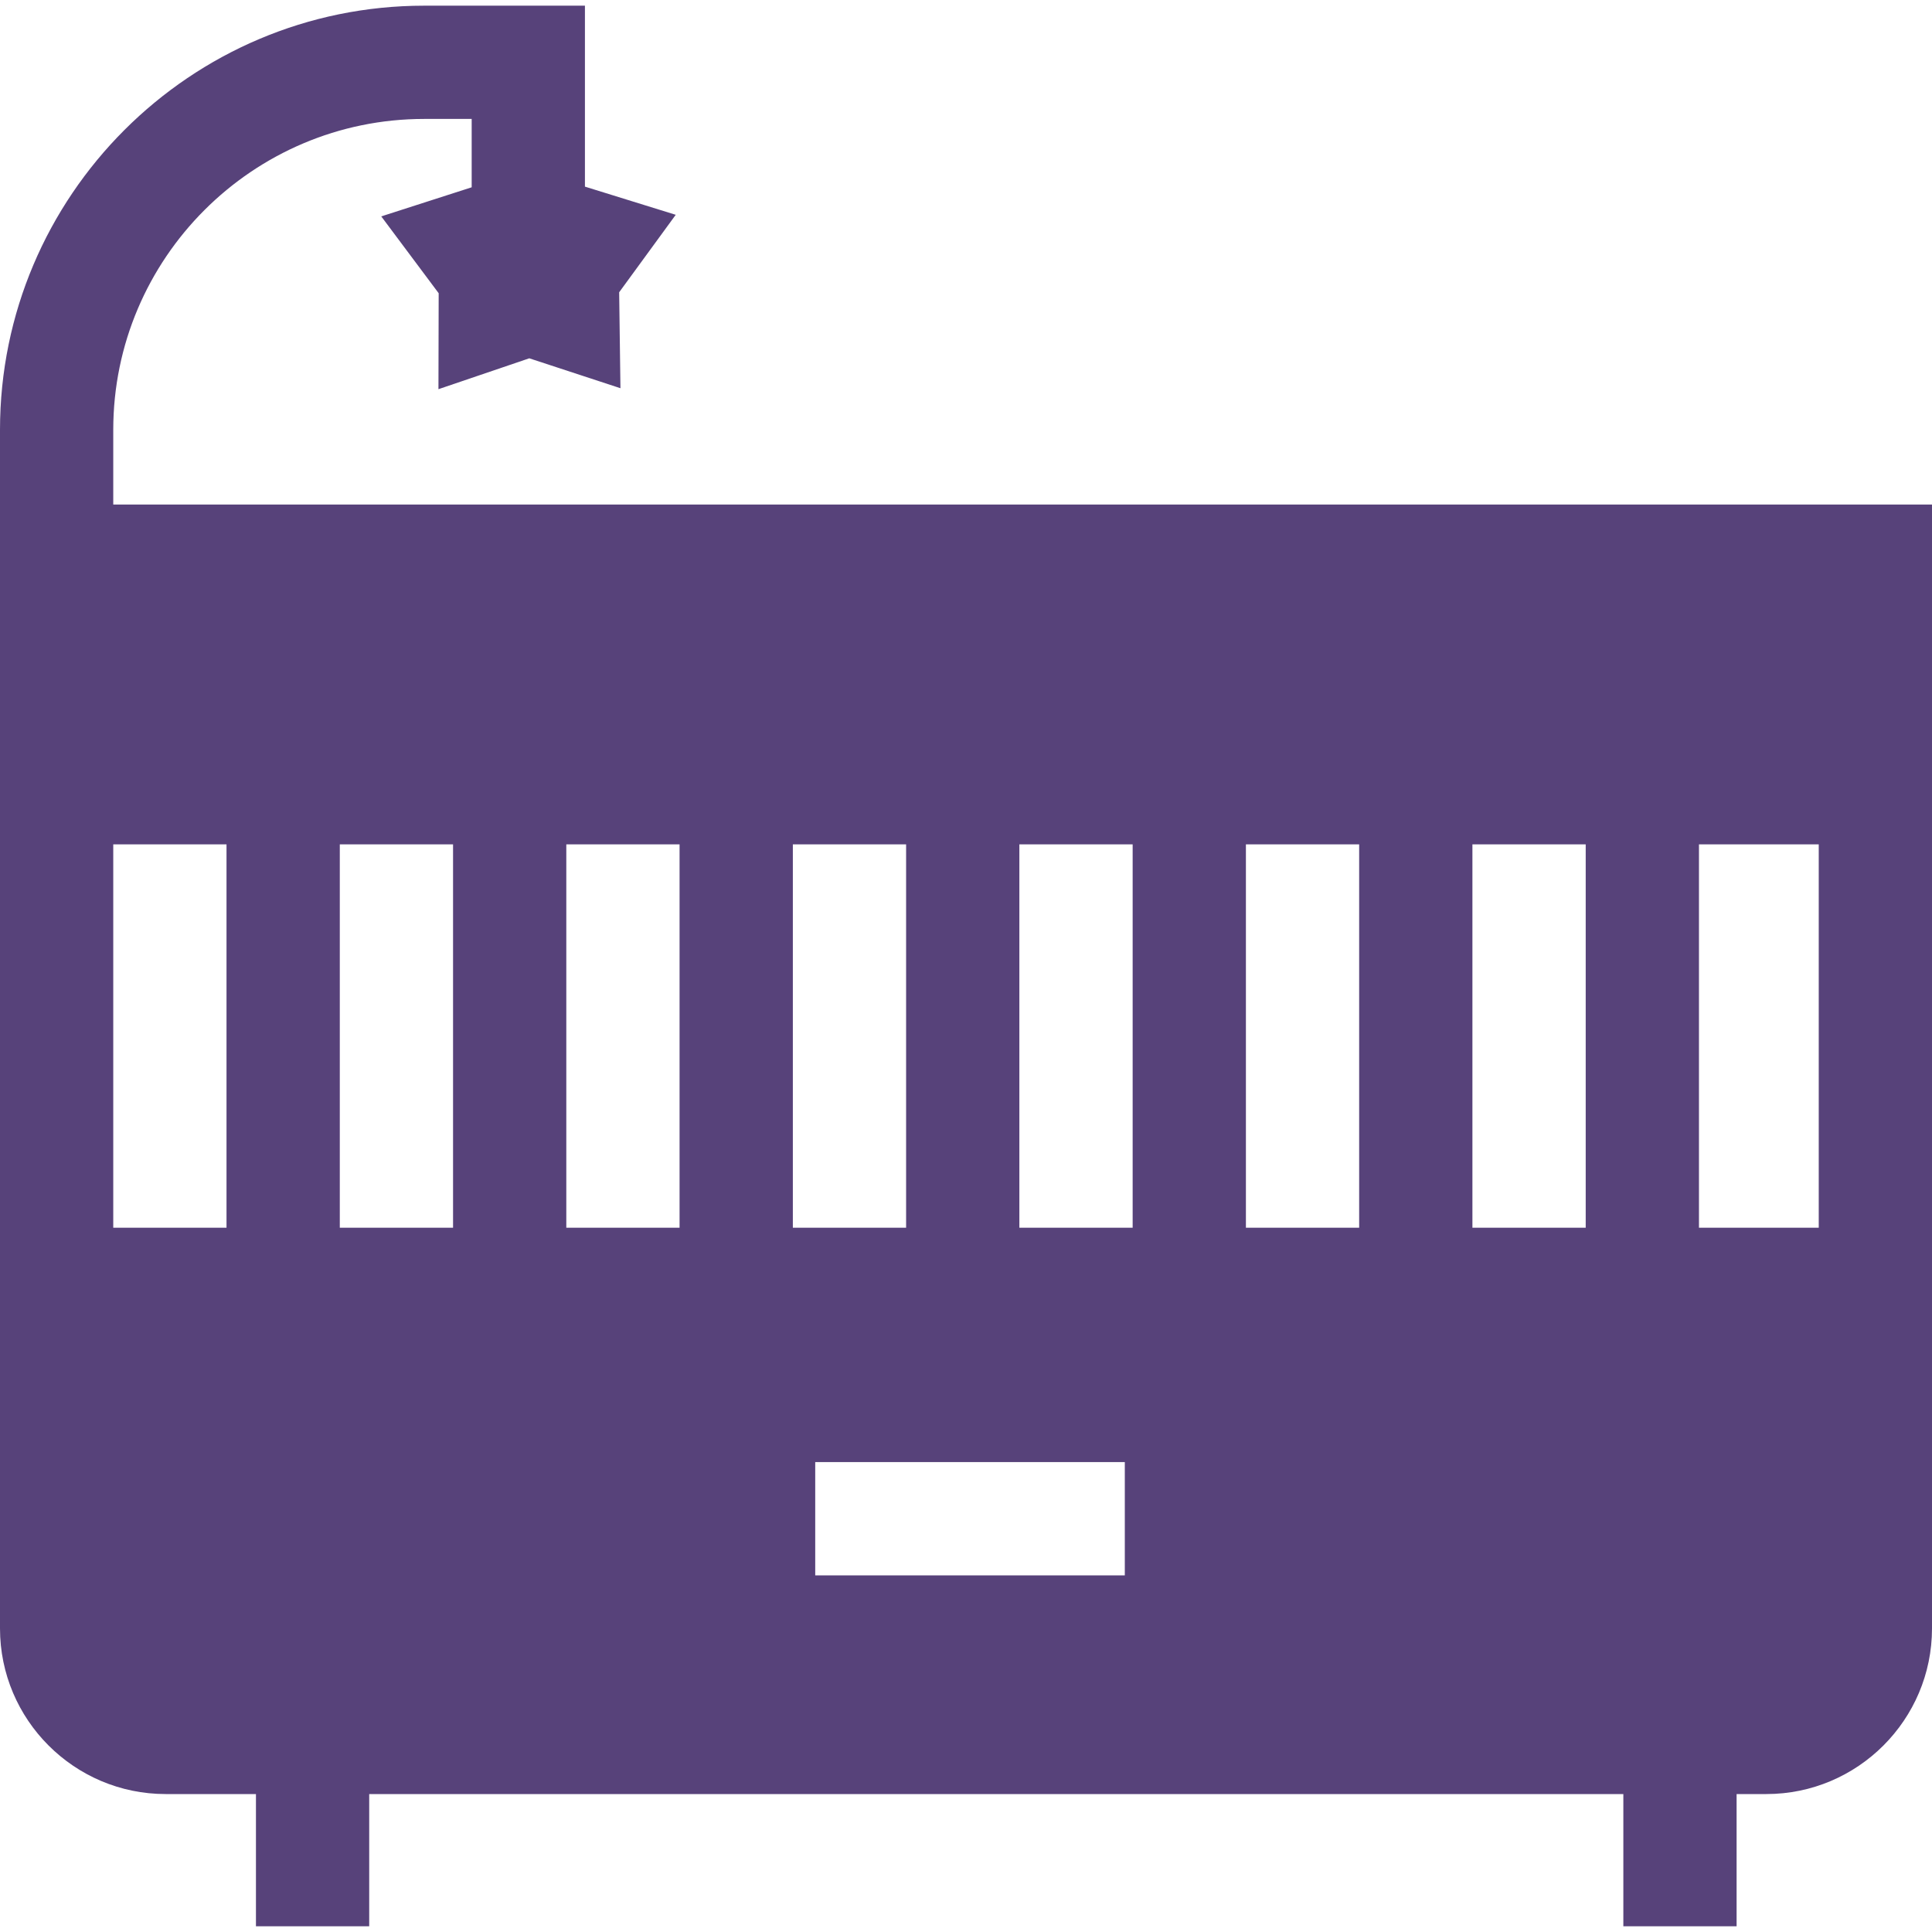 <svg width="50" height="50" viewBox="0 0 50 50" fill="none" xmlns="http://www.w3.org/2000/svg">
<path d="M2.931 13.058V11.124C2.931 6.688 6.541 3.078 10.977 3.078H12.207V4.847L9.867 5.6L11.353 7.589L11.347 10.072L13.698 9.273L16.057 10.047L16.024 7.564L17.488 5.559L15.138 4.83V0.147H10.977C4.924 0.147 0 5.071 0 11.124V42.144C0 44.507 1.923 46.43 4.286 46.43H6.624V49.852H9.555V46.43H42.012V49.852H44.943V46.43H45.714C48.077 46.43 50 44.507 50 42.144V13.058H2.931ZM5.862 31.774H2.931V21.852H5.862V31.774ZM11.725 31.774H8.794V21.852H11.725V31.774ZM17.587 31.774H14.656V21.852H17.587V31.774ZM20.519 21.852H23.45V31.774H20.519V21.852ZM29.11 40.77H21.098V37.839H29.11V40.77ZM29.313 31.774H26.381V21.852H29.313V31.774ZM35.175 31.774H32.244V21.852H35.175V31.774ZM41.038 31.774H38.106V21.852H41.038V31.774ZM47.069 31.774H43.969V21.852H47.069V31.774Z" fill="#57427A"/>
</svg>
